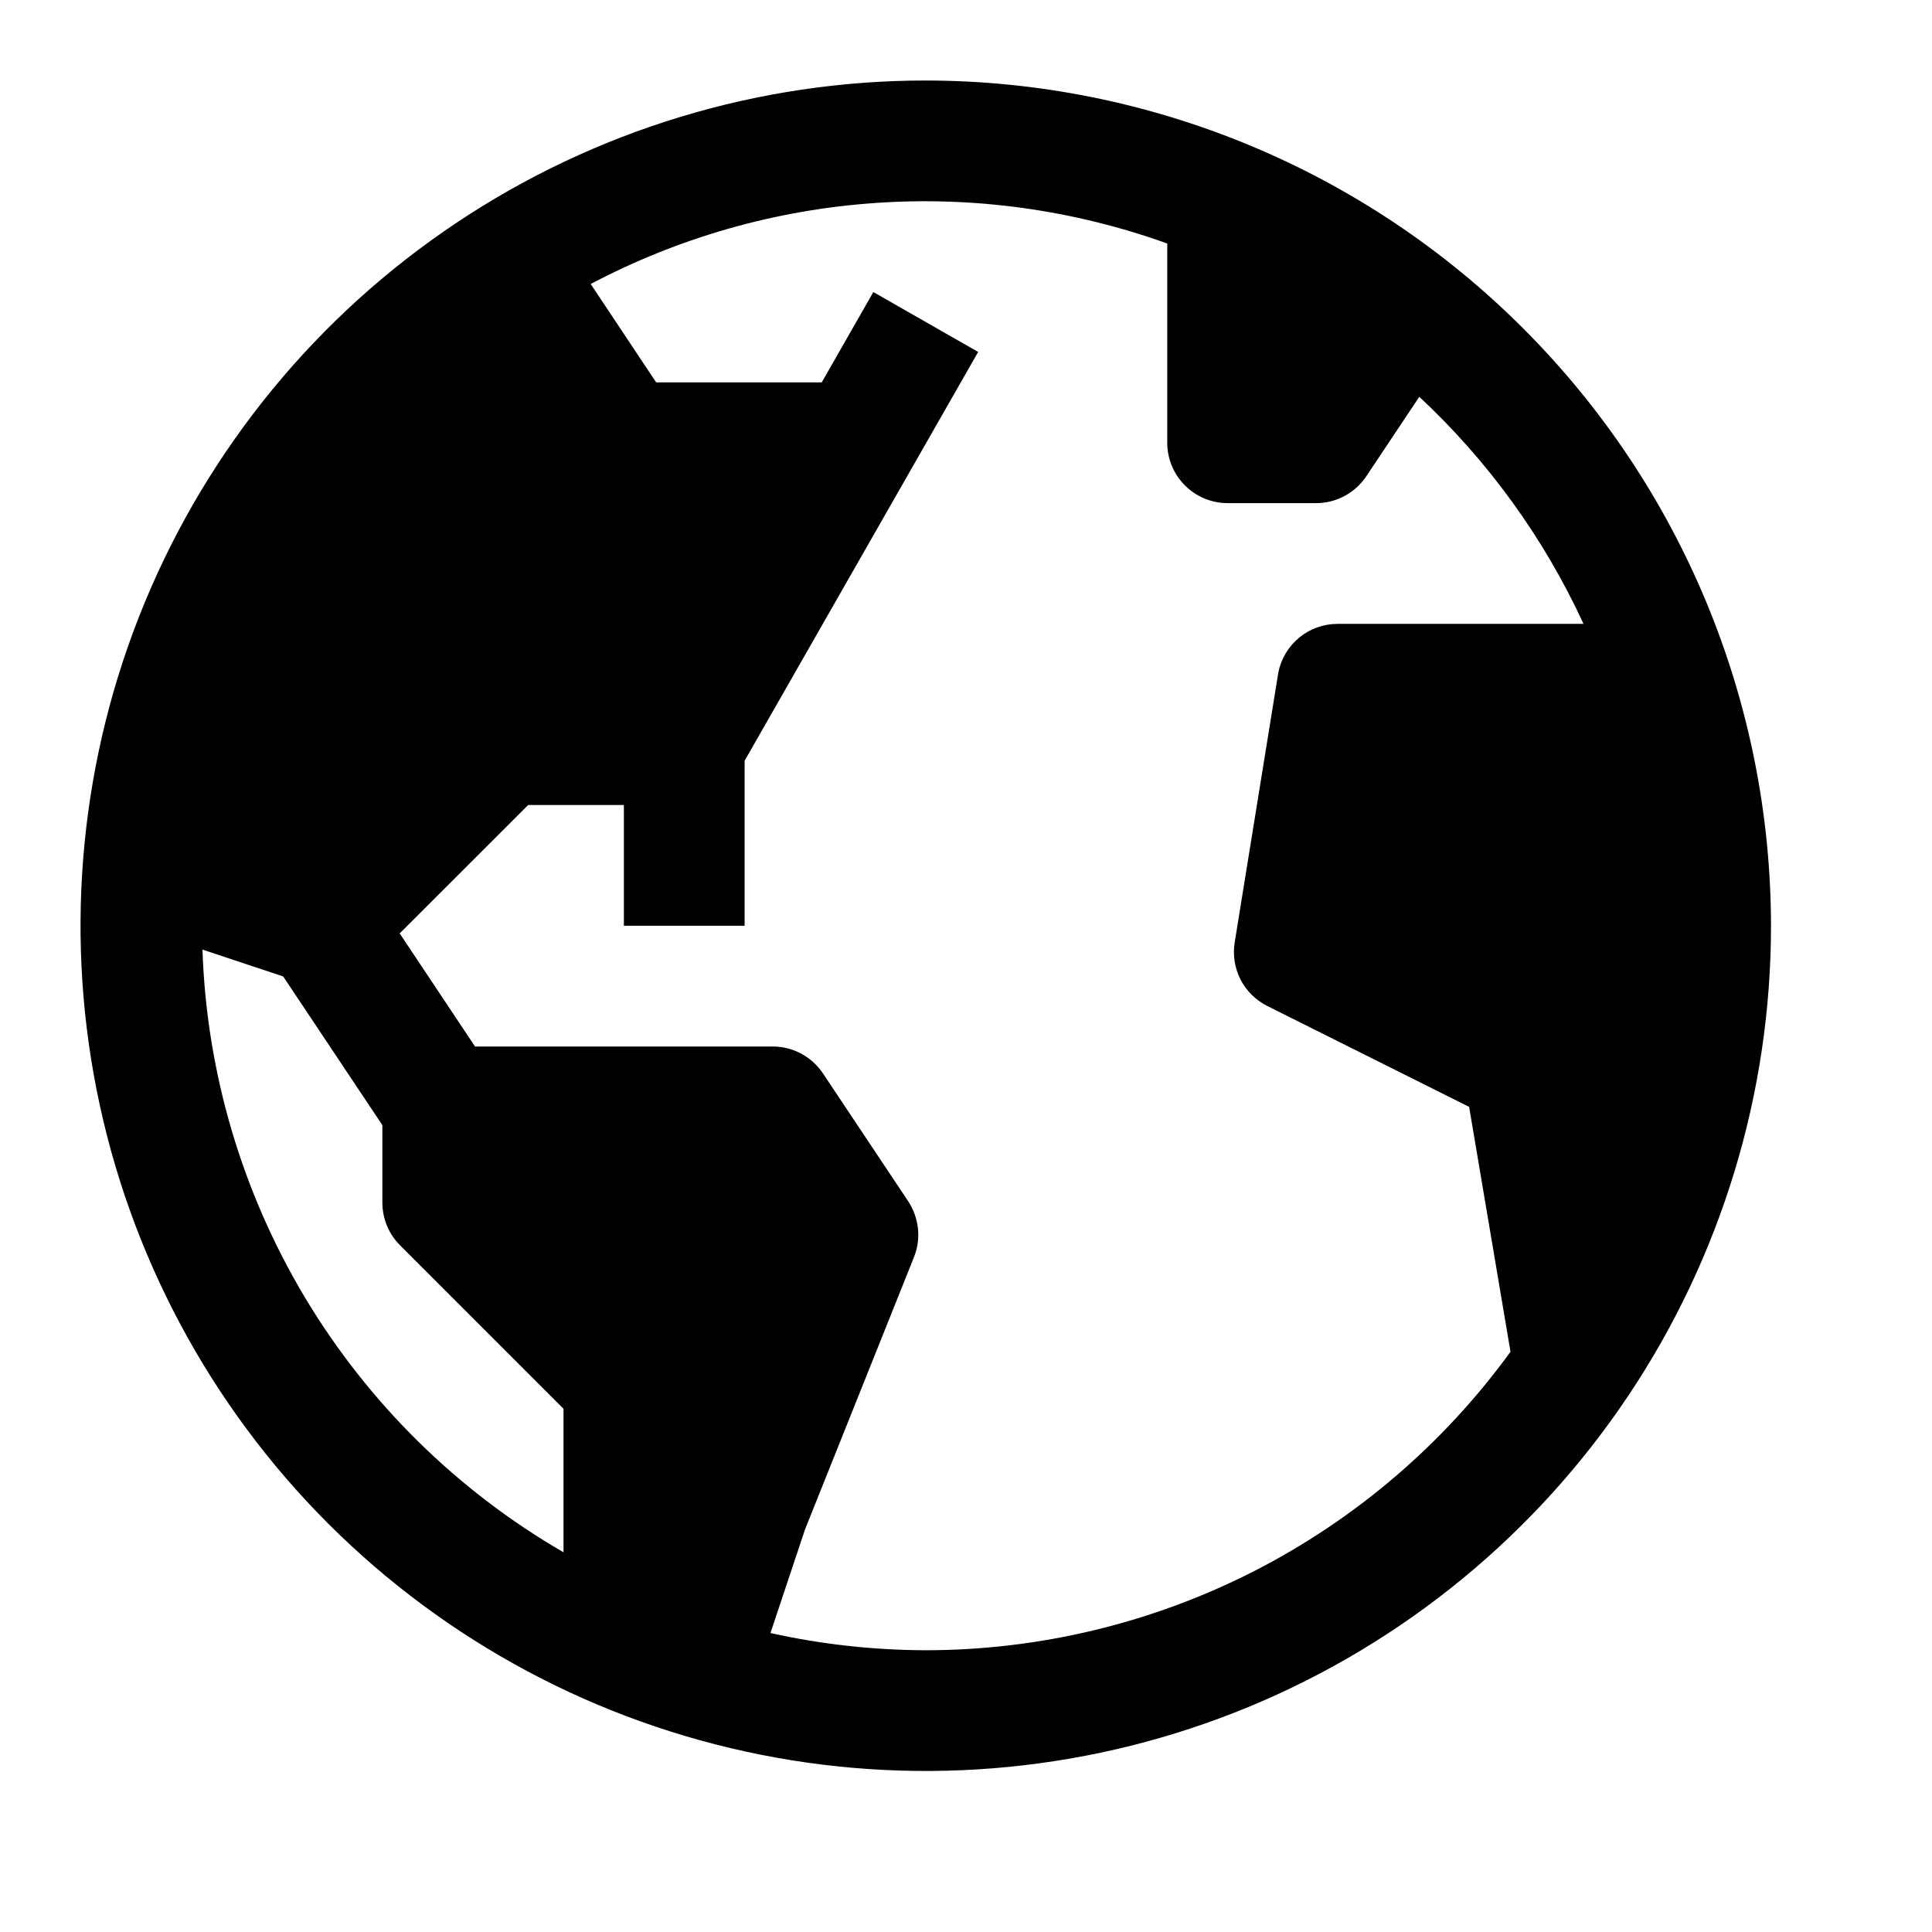 <svg xmlns="http://www.w3.org/2000/svg" width="24" height="24" viewBox="0 0 24 24" fill="none"><path d="M11.5 1C9.423 1 7.393 1.616 5.667 2.77C3.94 3.923 2.594 5.563 1.799 7.482C1.005 9.4 0.797 11.512 1.202 13.548C1.607 15.585 2.607 17.456 4.075 18.925C5.544 20.393 7.415 21.393 9.452 21.798C11.488 22.203 13.6 21.995 15.518 21.201C17.437 20.406 19.077 19.06 20.23 17.334C21.384 15.607 22 13.577 22 11.5C21.997 8.716 20.89 6.047 18.921 4.079C16.953 2.11 14.284 1.003 11.5 1ZM2.515 11.796L3.518 12.13L4.75 13.977V14.94C4.75 15.138 4.829 15.329 4.97 15.47L7 17.5V19.283C5.679 18.518 4.574 17.429 3.789 16.119C3.005 14.809 2.566 13.322 2.515 11.796ZM11.5 20.5C10.851 20.498 10.204 20.427 9.571 20.286L10 19L11.354 15.616C11.399 15.503 11.416 15.381 11.403 15.26C11.39 15.139 11.348 15.023 11.281 14.921L10.223 13.334C10.154 13.231 10.061 13.147 9.953 13.089C9.844 13.03 9.722 13 9.599 13H5.901L4.965 11.595L6.561 10H7.75V11.5H9.25V9.45L12.151 4.372L10.849 3.628L10.208 4.75H8.151L7.338 3.528C8.431 2.951 9.632 2.608 10.866 2.522C12.099 2.435 13.337 2.607 14.5 3.025V5.5C14.5 5.699 14.579 5.89 14.72 6.03C14.86 6.171 15.051 6.25 15.25 6.25H16.349C16.472 6.25 16.594 6.22 16.703 6.161C16.811 6.103 16.904 6.019 16.973 5.916L17.631 4.929C18.488 5.728 19.181 6.686 19.671 7.75H16.615C16.442 7.75 16.274 7.81 16.14 7.92C16.006 8.03 15.914 8.183 15.88 8.353L15.338 11.706C15.312 11.863 15.338 12.025 15.41 12.168C15.483 12.31 15.6 12.425 15.743 12.497L18.25 13.75L18.764 16.792C17.931 17.939 16.839 18.873 15.577 19.518C14.314 20.162 12.917 20.499 11.5 20.5Z" fill="black"></path></svg>